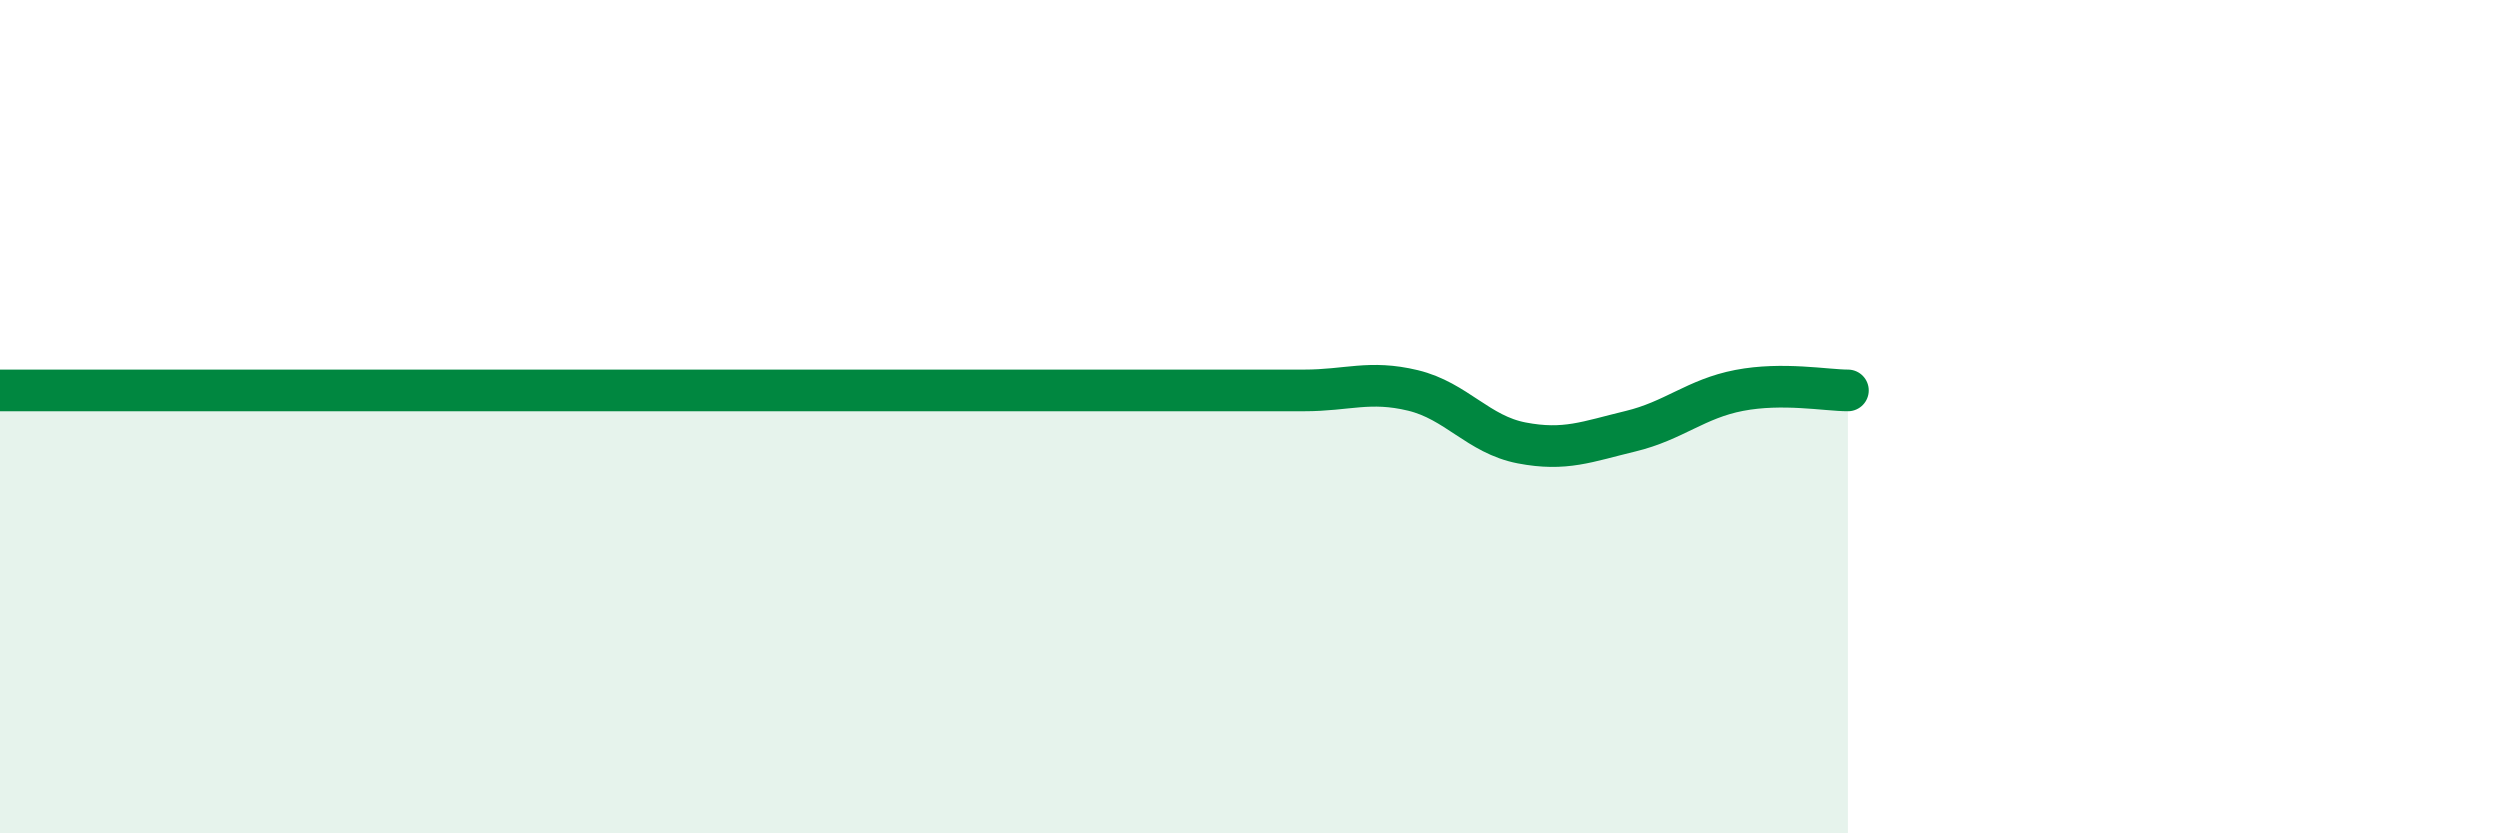
    <svg width="60" height="20" viewBox="0 0 60 20" xmlns="http://www.w3.org/2000/svg">
      <path
        d="M 0,9.37 C 0.52,9.37 1.57,9.37 2.61,9.37 C 3.65,9.37 4.18,9.37 5.22,9.37 C 6.26,9.37 6.79,9.37 7.83,9.37 C 8.87,9.37 9.39,9.37 10.43,9.37 C 11.47,9.37 12,9.37 13.04,9.37 C 14.08,9.37 14.61,9.37 15.65,9.37 C 16.69,9.37 17.22,9.37 18.26,9.37 C 19.3,9.37 19.83,9.37 20.87,9.37 C 21.91,9.37 22.44,9.37 23.48,9.37 C 24.52,9.37 25.05,9.37 26.09,9.37 C 27.13,9.37 27.66,9.37 28.7,9.37 C 29.74,9.37 30.26,9.37 31.3,9.37 C 32.34,9.37 32.87,9.12 33.91,9.37 C 34.95,9.62 35.48,10.43 36.52,10.63 C 37.56,10.83 38.09,10.6 39.13,10.35 C 40.17,10.1 40.7,9.57 41.74,9.37 C 42.78,9.17 43.83,9.37 44.35,9.37L44.35 20L0 20Z"
        fill="#008740"
        opacity="0.1"
        stroke-linecap="round"
        stroke-linejoin="round"
      />
      <path
        d="M 0,9.37 C 0.52,9.37 1.57,9.37 2.61,9.37 C 3.65,9.37 4.18,9.37 5.22,9.37 C 6.26,9.37 6.79,9.37 7.83,9.37 C 8.87,9.37 9.39,9.37 10.43,9.37 C 11.47,9.37 12,9.37 13.04,9.37 C 14.08,9.37 14.61,9.37 15.65,9.37 C 16.69,9.37 17.22,9.37 18.26,9.37 C 19.3,9.37 19.83,9.37 20.87,9.37 C 21.91,9.37 22.44,9.37 23.48,9.37 C 24.52,9.37 25.05,9.37 26.09,9.37 C 27.13,9.37 27.66,9.37 28.7,9.37 C 29.74,9.37 30.26,9.37 31.3,9.37 C 32.34,9.37 32.87,9.12 33.91,9.37 C 34.95,9.62 35.48,10.43 36.52,10.63 C 37.56,10.83 38.09,10.6 39.13,10.35 C 40.17,10.1 40.7,9.57 41.74,9.37 C 42.78,9.17 43.83,9.37 44.35,9.37"
        stroke="#008740"
        stroke-width="1"
        fill="none"
        stroke-linecap="round"
        stroke-linejoin="round"
      />
    </svg>
  